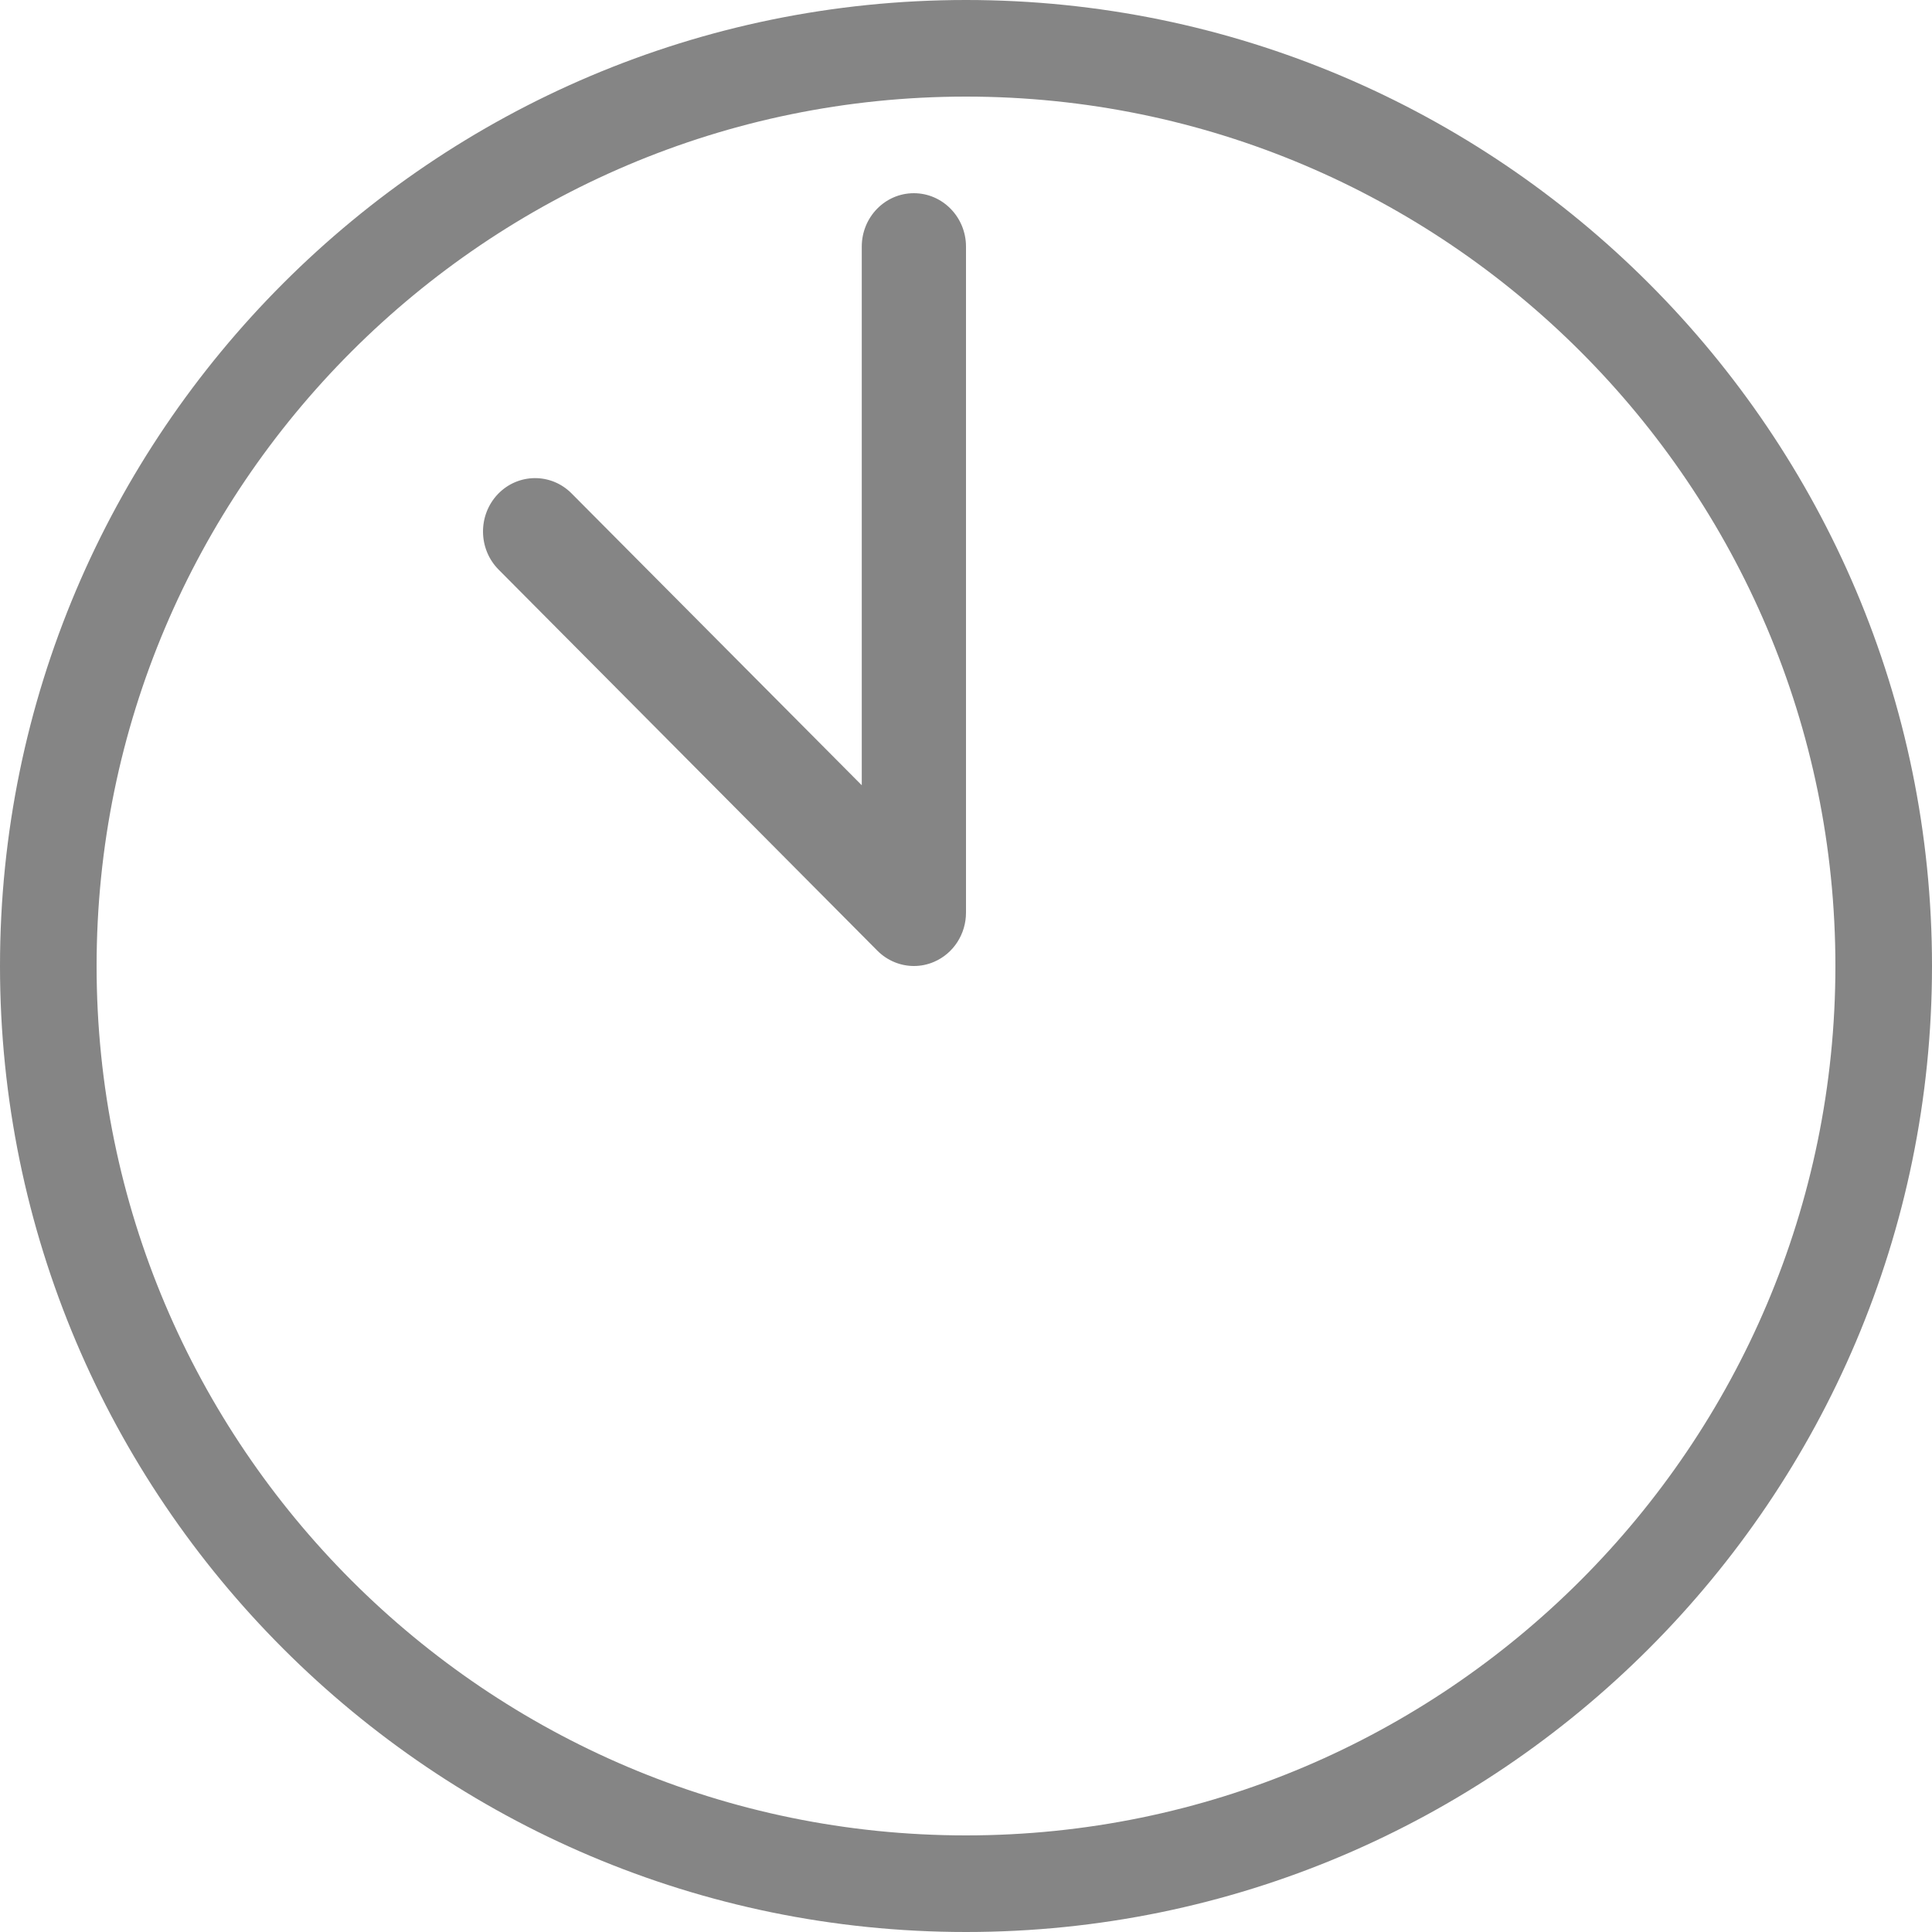 <?xml version="1.0" encoding="UTF-8"?>
<svg width="20px" height="20px" viewBox="0 0 20 20" version="1.1" xmlns="http://www.w3.org/2000/svg" xmlns:xlink="http://www.w3.org/1999/xlink">
    <!-- Generator: Sketch 47.1 (45422) - http://www.bohemiancoding.com/sketch -->
    <title>Page 1</title>
    <desc>Created with Sketch.</desc>
    <defs></defs>
    <g id="Symbols" stroke="none" stroke-width="1" fill="none" fill-rule="evenodd">
        <g id="left-menu-bar" transform="translate(-22, -283)" fill="#858585">
            <g id="menu">
                <g id="reschedule" transform="translate(11, 283)">
                    <path d="M20.46,2 C20.162,2 19.921,2.248 19.921,2.553 L19.921,8.129 L16.917,5.108 C16.705,4.894 16.363,4.897 16.154,5.115 C15.946,5.333 15.949,5.683 16.162,5.897 L20.083,9.842 C20.186,9.945 20.322,10 20.461,10 C20.531,10 20.602,9.986 20.669,9.957 C20.87,9.871 21,9.67 21,9.447 L21,2.553 C21,2.248 20.758,2 20.46,2 M21,19 C16.037,19 12,14.963 12,10 C12,5.037 16.037,1 21,1 C25.963,1 30,5.037 30,10 C30,14.963 25.963,19 21,19 M21,0 C15.486,0 11,4.486 11,10 C11,15.514 15.486,20 21,20 C26.514,20 31,15.514 31,10 C31,4.486 26.514,0 21,0" id="Page-1"></path>
                </g>
            </g>
        </g>
    </g>
</svg>